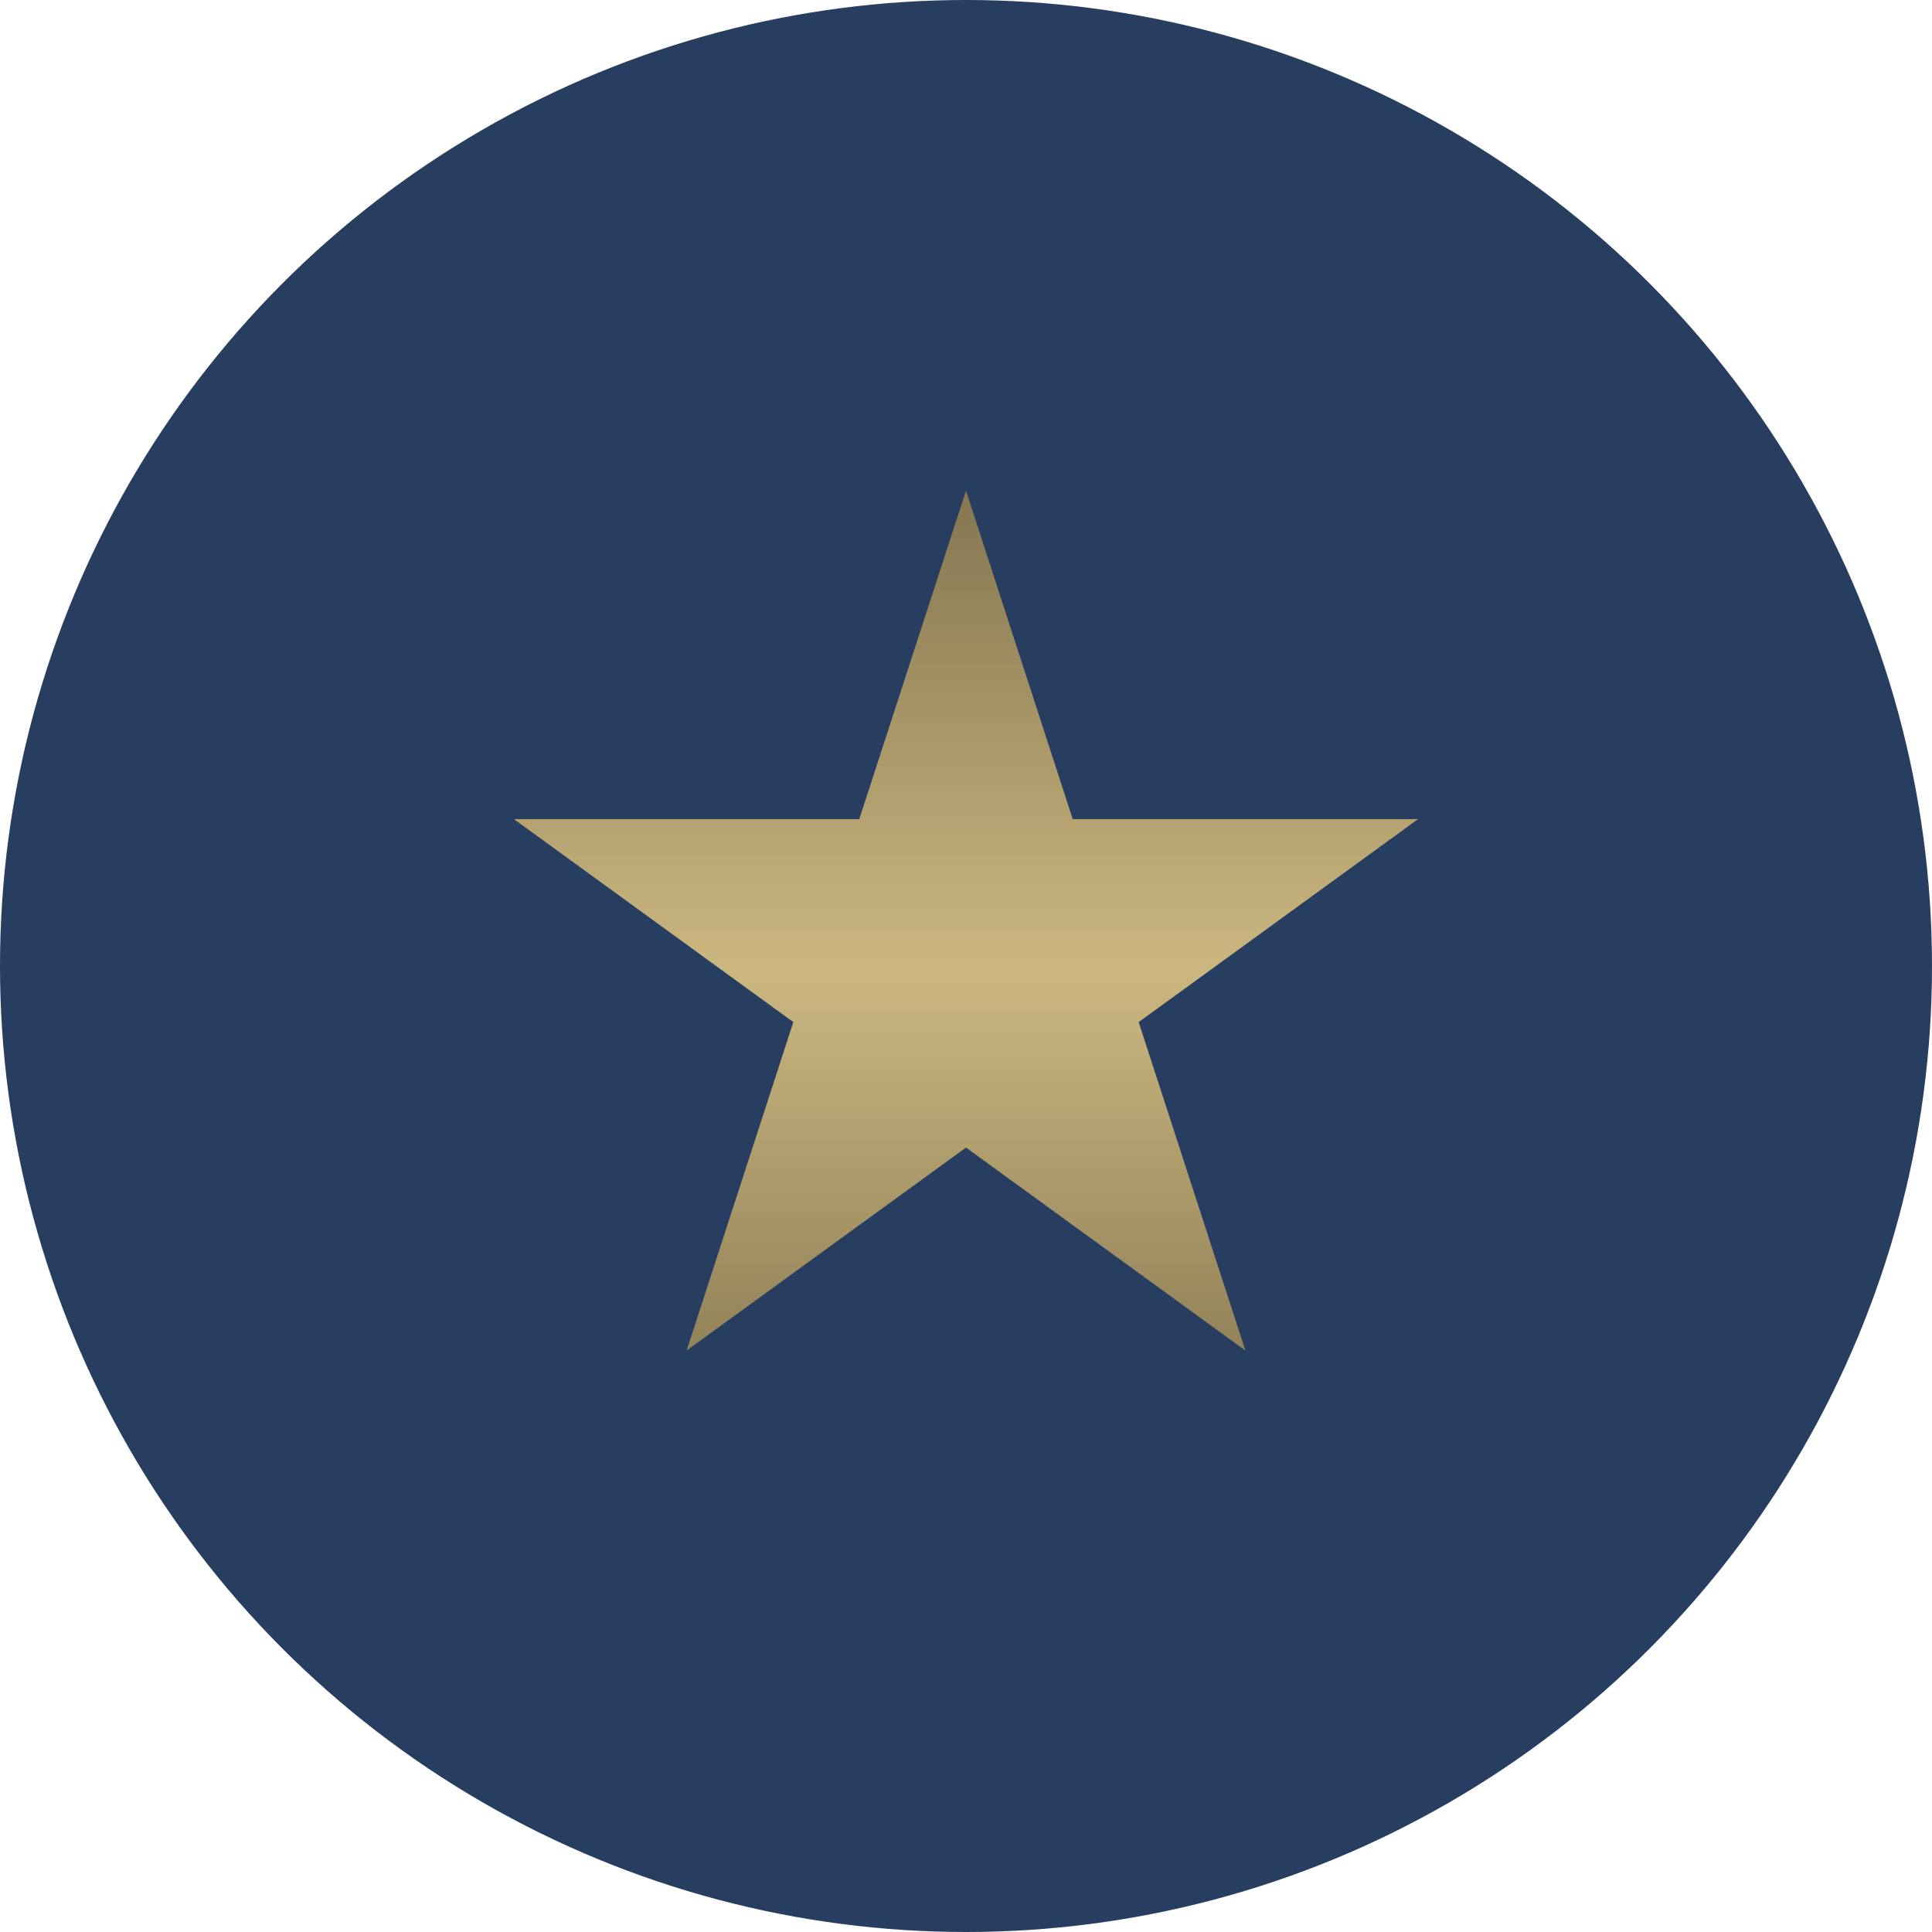 <svg width="126" height="126" viewBox="0 0 126 126" fill="none" xmlns="http://www.w3.org/2000/svg">
<circle cx="63" cy="63" r="63" fill="#273E60"/>
<path d="M63 32L69.96 53.42H92.483L74.261 66.659L81.221 88.079L63 74.841L44.779 88.079L51.739 66.659L33.517 53.42H56.04L63 32Z" fill="url(#paint0_linear_2773_79)"/>
<defs>
<linearGradient id="paint0_linear_2773_79" x1="63" y1="32" x2="63" y2="94" gradientUnits="userSpaceOnUse">
<stop stop-color="#857650"/>
<stop offset="0.505" stop-color="#CCB780"/>
<stop offset="1" stop-color="#857650"/>
</linearGradient>
</defs>
</svg>
